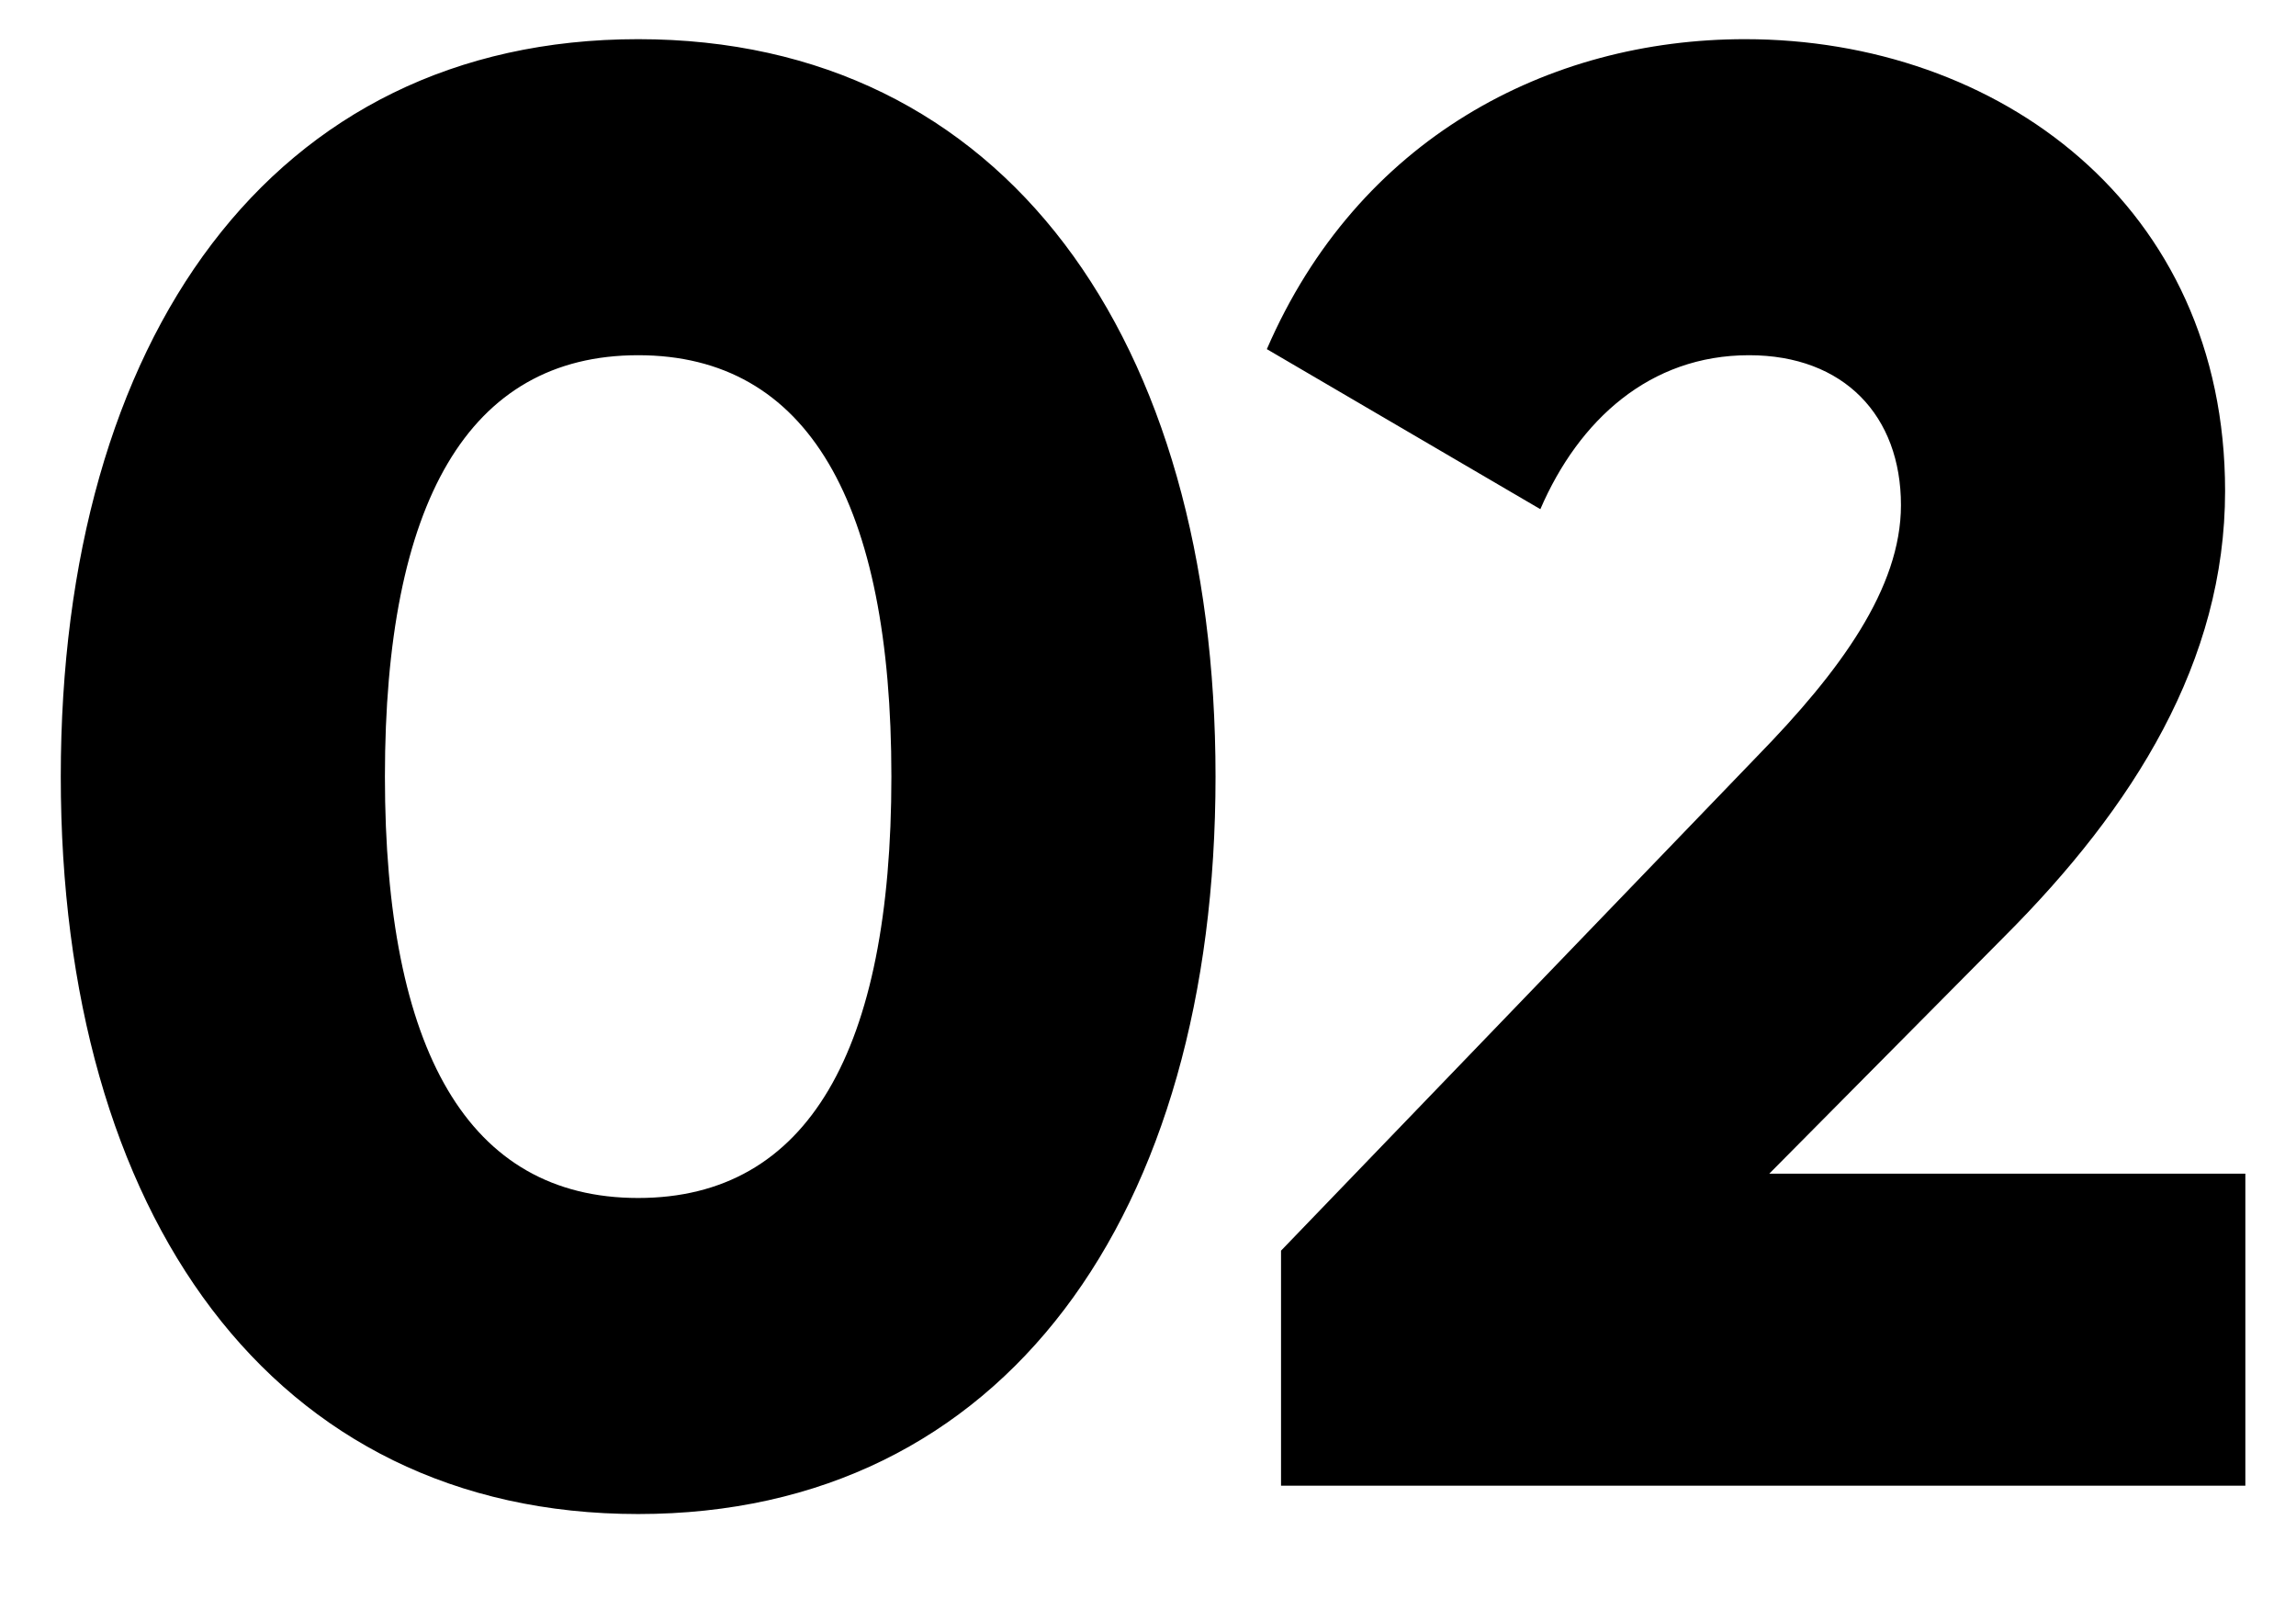 <svg width="17" height="12" viewBox="0 0 17 12" fill="none" xmlns="http://www.w3.org/2000/svg">
<path d="M4.725 11.21C7.44 11.21 9 8.99 9 5.75C9 2.51 7.44 0.29 4.725 0.29C2.01 0.29 0.45 2.51 0.45 5.75C0.45 8.99 2.01 11.21 4.725 11.21ZM4.725 8.87C3.465 8.87 2.85 7.775 2.85 5.75C2.85 3.725 3.465 2.63 4.725 2.63C5.985 2.63 6.6 3.725 6.6 5.75C6.6 7.775 5.985 8.87 4.725 8.87ZM9.485 11H16.625V8.69H13.1L14.84 6.935C15.8 5.975 16.475 4.895 16.475 3.635C16.475 1.52 14.795 0.29 12.92 0.29C11.465 0.29 10.055 1.025 9.38 2.585L11.405 3.77C11.69 3.11 12.215 2.63 12.95 2.63C13.655 2.63 14.075 3.08 14.075 3.74C14.075 4.355 13.625 4.97 13.01 5.6L9.485 9.26V11Z" fill="black"/>
</svg>

